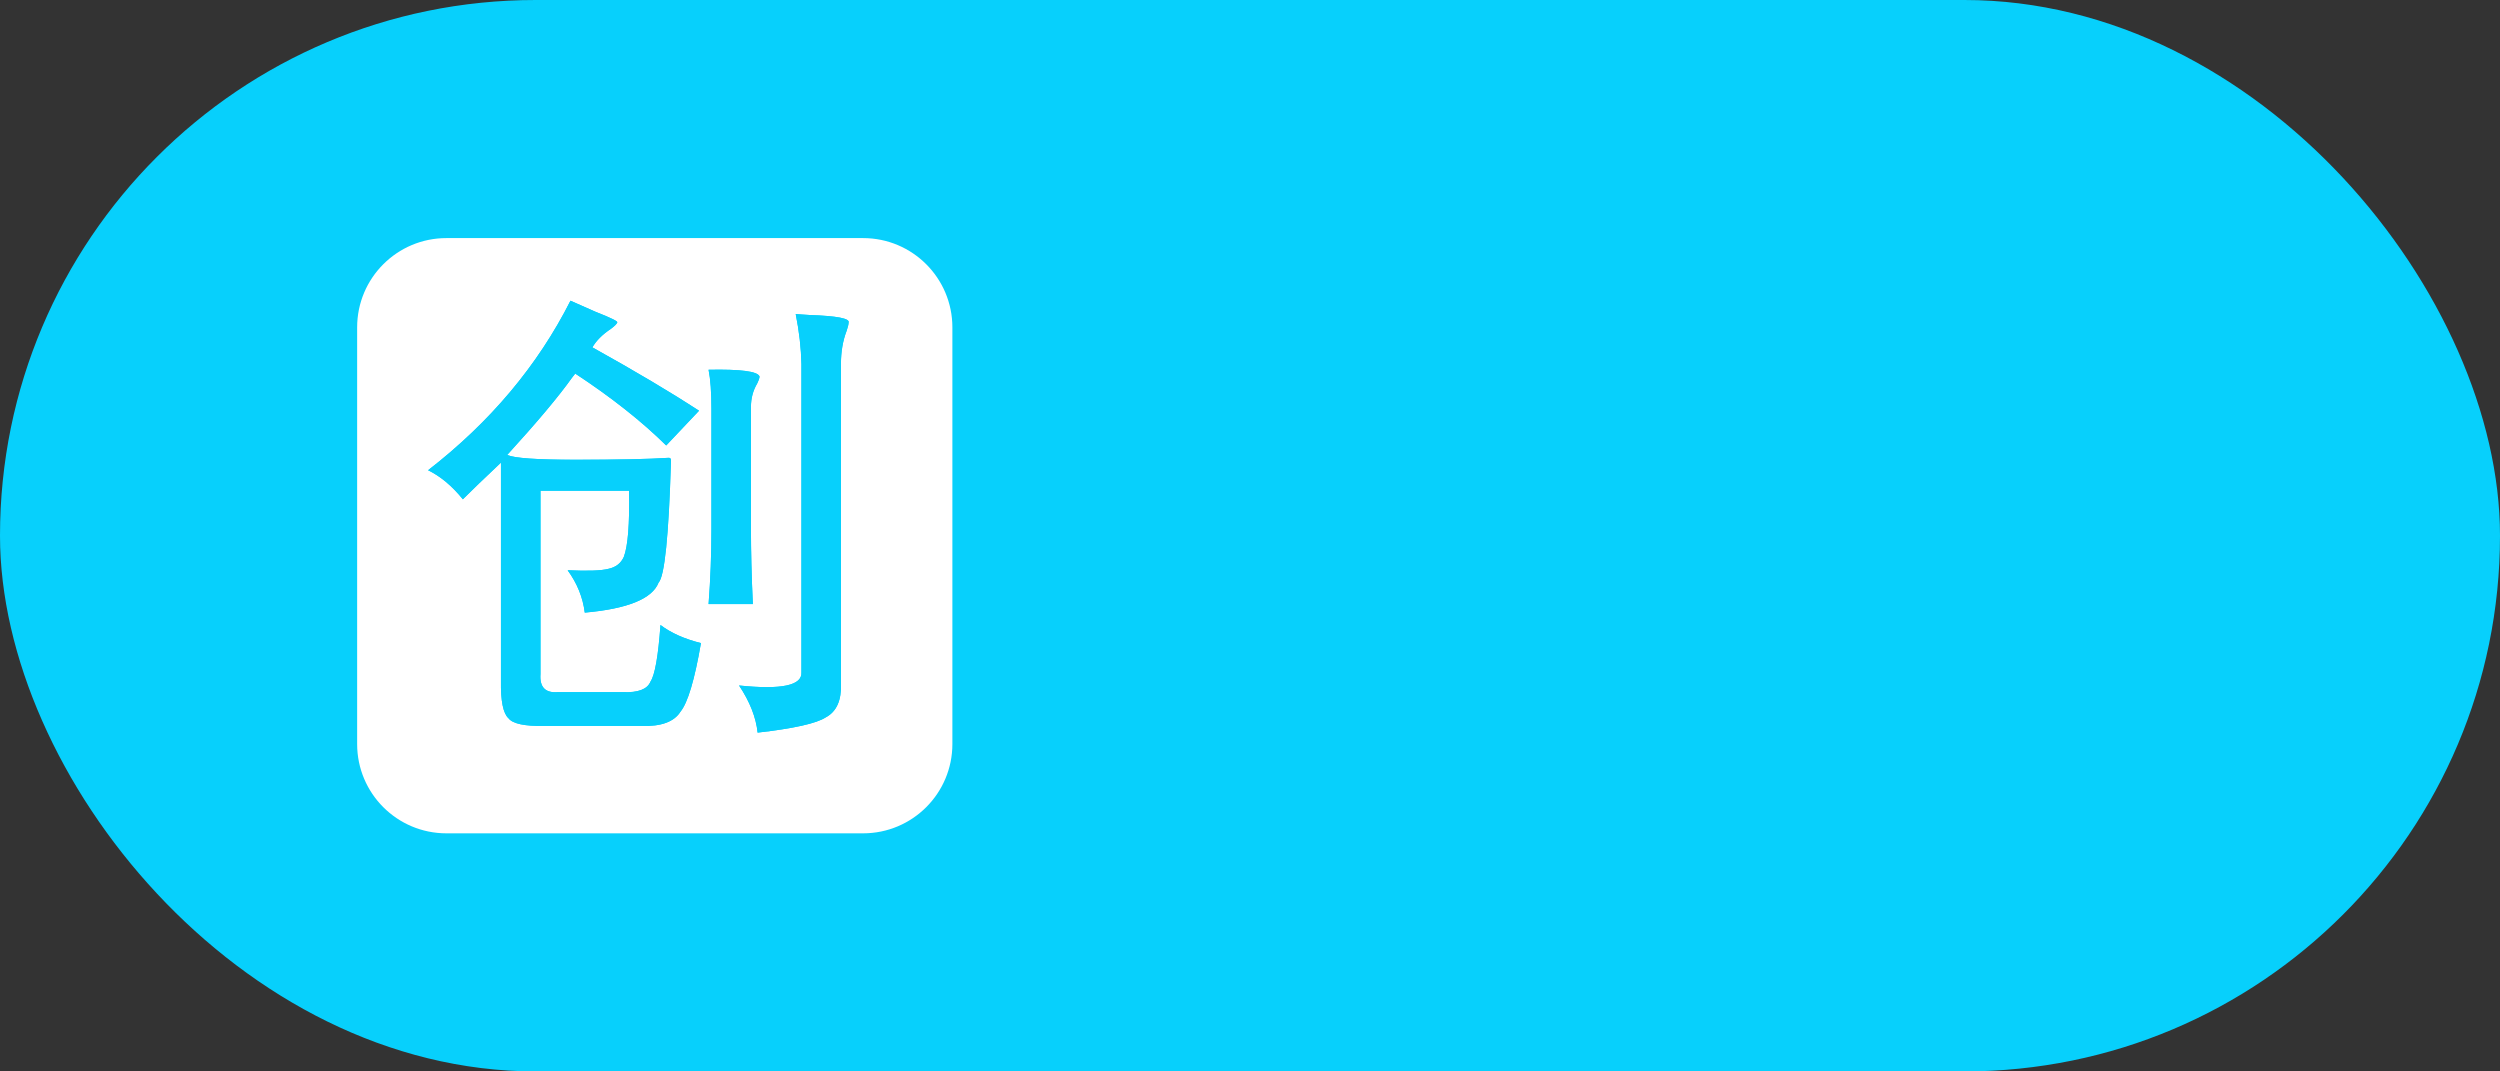 <svg width="84" height="36" viewBox="0 0 84 36" fill="none" xmlns="http://www.w3.org/2000/svg">
<rect x="0" y="0" width="84" height="36" fill="#333333" stroke="none"/>
<rect width="84" height="36" rx="18" fill="#07D0FC"/>
<g clip-path="url(#clip0_2573_23660)">
<path fill-rule="evenodd" clip-rule="evenodd" d="M15 8C13.343 8 12 9.343 12 11V25C12 26.657 13.343 28 15 28H29C30.657 28 32 26.657 32 25V11C32 9.343 30.657 8 29 8H15ZM20 10.472C19.659 10.322 19.381 10.2 19.168 10.104C18.069 12.28 16.474 14.178 14.384 15.8C14.8 16.002 15.189 16.328 15.552 16.776C15.84 16.488 16.267 16.077 16.832 15.543V22.872C16.821 23.554 16.907 23.976 17.088 24.136C17.227 24.317 17.627 24.402 18.288 24.392H21.552C22.213 24.413 22.651 24.253 22.864 23.912C23.109 23.613 23.338 22.845 23.552 21.608C22.997 21.469 22.544 21.266 22.192 21C22.117 22.045 22.005 22.68 21.856 22.904C21.749 23.16 21.44 23.277 20.928 23.256H18.736C18.32 23.288 18.128 23.085 18.16 22.648V16.488H21.136C21.157 17.608 21.099 18.349 20.96 18.712C20.864 18.925 20.693 19.058 20.448 19.111C20.203 19.175 19.744 19.192 19.072 19.16C19.392 19.597 19.584 20.072 19.648 20.584C21.088 20.456 21.915 20.119 22.128 19.576C22.331 19.362 22.469 18.008 22.544 15.511C22.555 15.415 22.523 15.373 22.448 15.383C21.808 15.426 20.768 15.447 19.328 15.447C18.048 15.447 17.285 15.394 17.04 15.287C18.043 14.189 18.768 13.325 19.216 12.695C19.269 12.632 19.306 12.584 19.328 12.552C20.544 13.351 21.562 14.157 22.384 14.967L23.488 13.8C22.538 13.181 21.344 12.472 19.904 11.671C20.032 11.447 20.24 11.239 20.528 11.047C20.656 10.951 20.725 10.882 20.736 10.839C20.789 10.807 20.544 10.685 20 10.472ZM27.2 10.584C26.997 10.573 26.843 10.562 26.736 10.552C26.853 11.138 26.917 11.698 26.928 12.232V22.584C26.96 23.032 26.261 23.181 24.832 23.032C25.195 23.576 25.402 24.104 25.456 24.616C26.672 24.477 27.434 24.306 27.744 24.104C28.107 23.912 28.277 23.533 28.256 22.968V12.232C28.256 11.816 28.32 11.442 28.448 11.111C28.491 10.983 28.512 10.893 28.512 10.839C28.565 10.701 28.128 10.616 27.2 10.584ZM25.52 12.648C25.456 12.477 24.885 12.402 23.808 12.424C23.872 12.743 23.904 13.181 23.904 13.736V17.767C23.904 18.621 23.872 19.463 23.808 20.296H25.296C25.253 19.367 25.232 18.525 25.232 17.767V13.671C25.232 13.383 25.301 13.122 25.44 12.887C25.493 12.781 25.52 12.701 25.52 12.648Z" fill="white"/>
<path d="M19.168 10.104C19.381 10.2 19.659 10.323 20 10.472C20.544 10.685 20.789 10.808 20.736 10.84C20.725 10.883 20.656 10.952 20.528 11.048C20.24 11.24 20.032 11.448 19.904 11.672C21.344 12.472 22.539 13.181 23.488 13.8L22.384 14.968C21.563 14.157 20.544 13.352 19.328 12.552C19.307 12.584 19.269 12.632 19.216 12.696C18.768 13.325 18.043 14.189 17.04 15.288C17.285 15.395 18.048 15.448 19.328 15.448C20.768 15.448 21.808 15.427 22.448 15.384C22.523 15.373 22.555 15.416 22.544 15.512C22.469 18.008 22.331 19.363 22.128 19.576C21.915 20.12 21.088 20.456 19.648 20.584C19.584 20.072 19.392 19.597 19.072 19.16C19.744 19.192 20.203 19.176 20.448 19.112C20.693 19.059 20.864 18.925 20.96 18.712C21.099 18.349 21.157 17.608 21.136 16.488H18.16V22.648C18.128 23.085 18.32 23.288 18.736 23.256H20.928C21.44 23.277 21.749 23.16 21.856 22.904C22.005 22.68 22.117 22.045 22.192 21C22.544 21.267 22.997 21.469 23.552 21.608C23.339 22.845 23.109 23.613 22.864 23.912C22.651 24.253 22.213 24.413 21.552 24.392H18.288C17.627 24.403 17.227 24.317 17.088 24.136C16.907 23.976 16.821 23.555 16.832 22.872V15.544C16.267 16.077 15.84 16.488 15.552 16.776C15.189 16.328 14.8 16.003 14.384 15.8C16.475 14.179 18.069 12.28 19.168 10.104ZM26.736 10.552C26.843 10.563 26.997 10.573 27.2 10.584C28.128 10.616 28.565 10.701 28.512 10.84C28.512 10.893 28.491 10.984 28.448 11.112C28.32 11.443 28.256 11.816 28.256 12.232V22.968C28.277 23.533 28.107 23.912 27.744 24.104C27.435 24.307 26.672 24.477 25.456 24.616C25.403 24.104 25.195 23.576 24.832 23.032C26.261 23.181 26.96 23.032 26.928 22.584V12.232C26.917 11.699 26.853 11.139 26.736 10.552ZM23.808 12.424C24.885 12.403 25.456 12.477 25.52 12.648C25.52 12.701 25.493 12.781 25.44 12.888C25.301 13.123 25.232 13.384 25.232 13.672V17.768C25.232 18.525 25.253 19.368 25.296 20.296H23.808C23.872 19.464 23.904 18.621 23.904 17.768V13.736C23.904 13.181 23.872 12.744 23.808 12.424Z" fill="#07D0FC"/>
</g>
<defs>
<clipPath id="clip0_2573_23660">
<rect width="28" height="28" fill="white" transform="translate(8 4)"/>
</clipPath>
</defs>
</svg>
